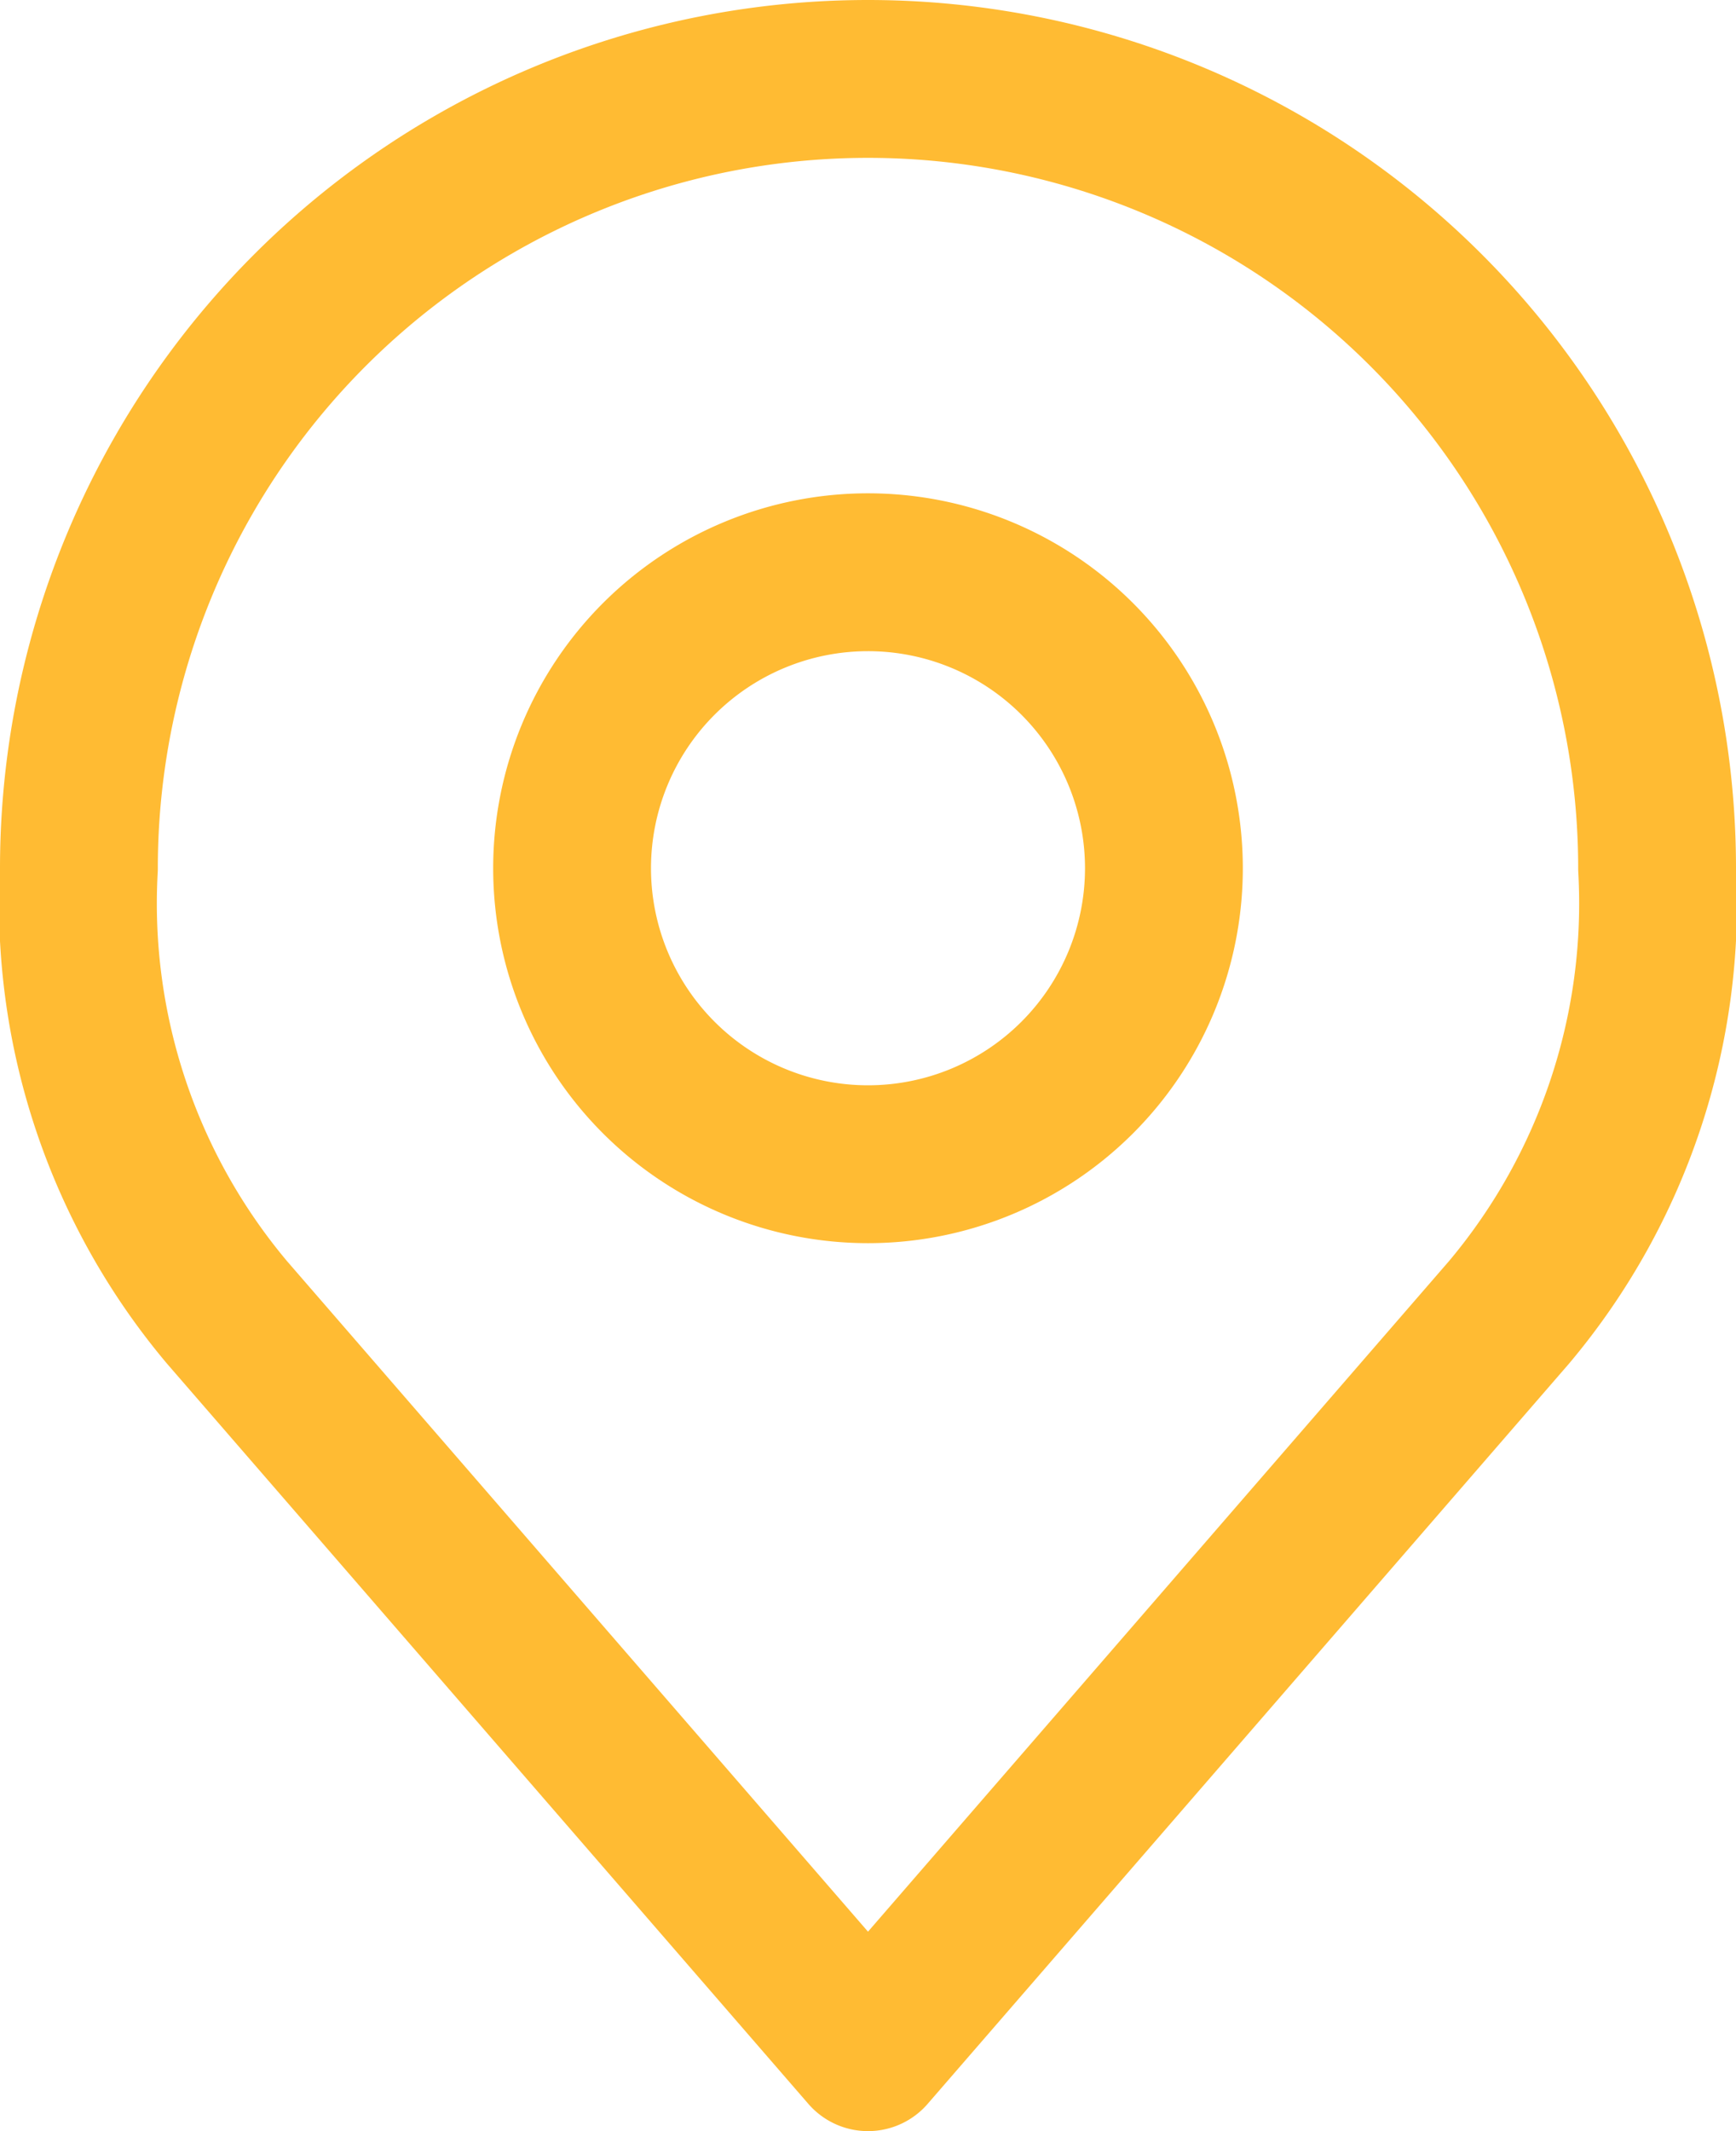<svg xmlns="http://www.w3.org/2000/svg" width="22" height="27" viewBox="0 0 22 27">
  <g id="Group_16" data-name="Group 16" transform="translate(-182 -640)">
    <path id="Path_1" data-name="Path 1" d="M21,14.25a3.75,3.75,0,1,1-3.75-3.75A3.75,3.75,0,0,1,21,14.25Z" transform="translate(175.75 636.75)" fill="none" stroke="#fb3" stroke-linecap="round" stroke-linejoin="round" stroke-width="2"/>
    <path id="Path_2" data-name="Path 2" d="M16,3A10,10,0,0,0,6,13a8.048,8.048,0,0,0,1.875,5.625L16,28l8.125-9.375A8.048,8.048,0,0,0,26,13,10,10,0,0,0,16,3Z" transform="translate(177 638)" fill="none" stroke="#fb3" stroke-linecap="round" stroke-linejoin="round" stroke-width="2"/>
  </g>
</svg>

